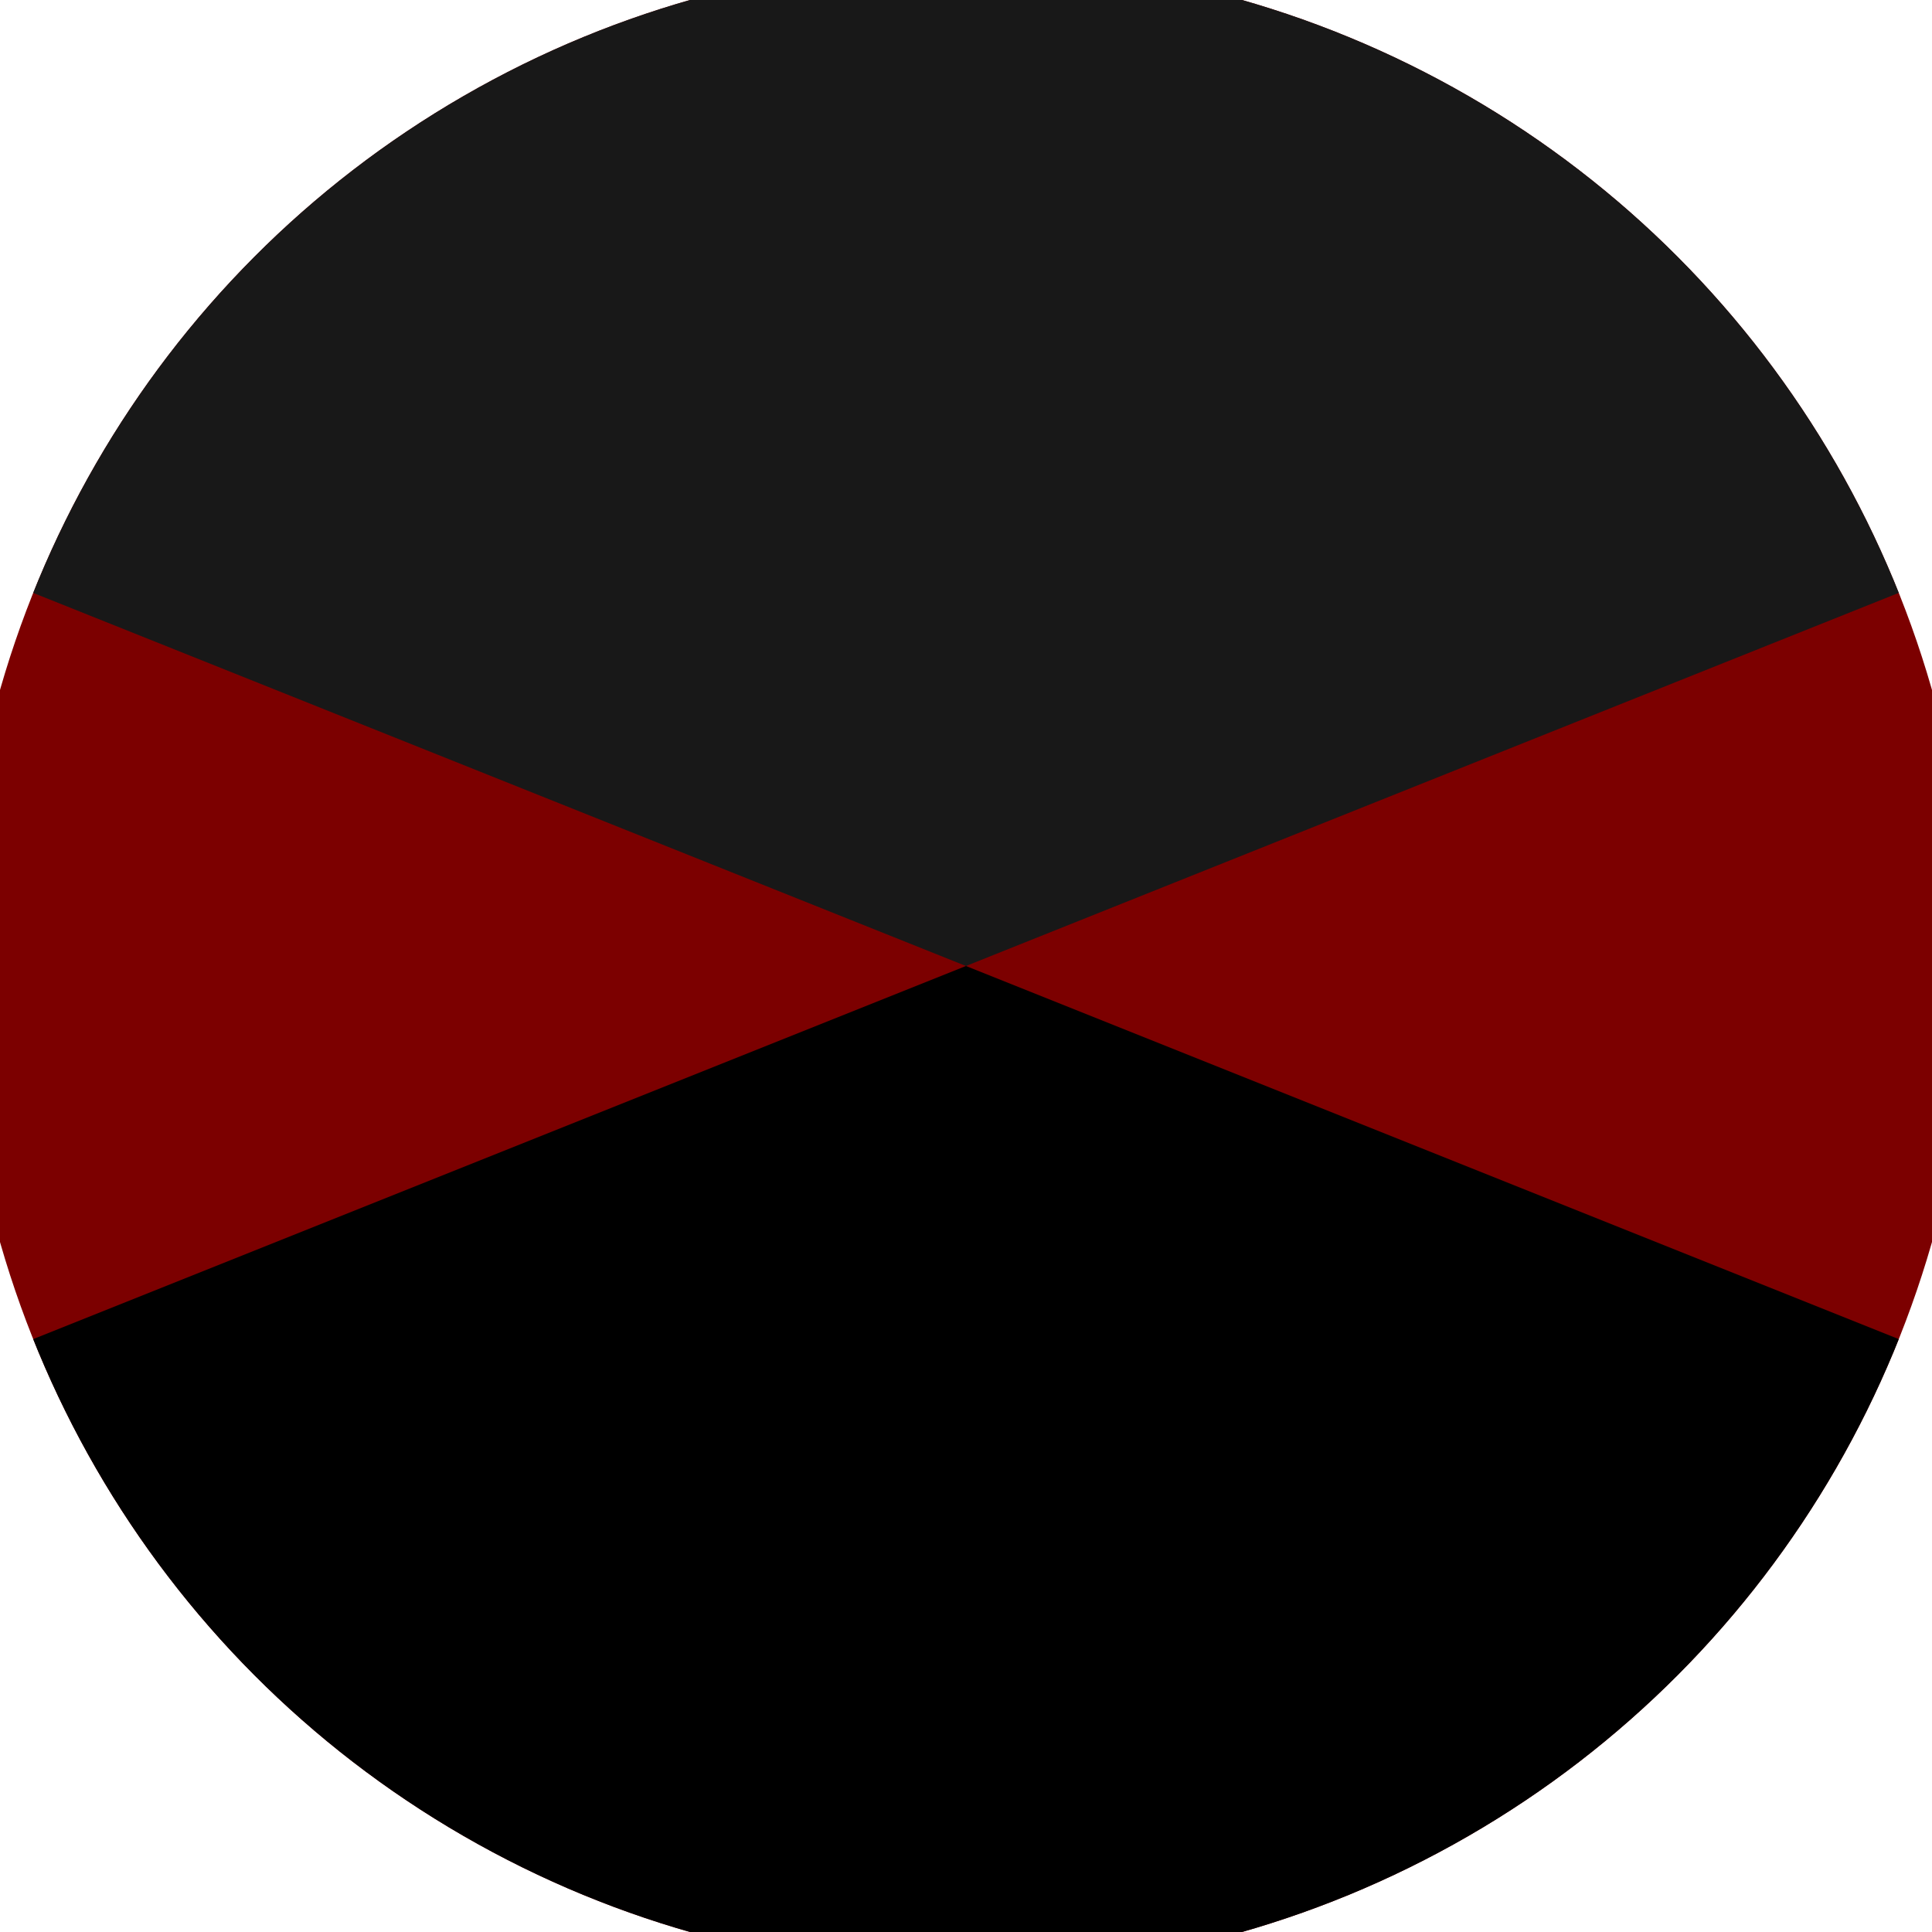 <svg xmlns="http://www.w3.org/2000/svg" width="128" height="128" viewBox="0 0 100 100" shape-rendering="geometricPrecision">
                            <defs>
                                <clipPath id="clip">
                                    <circle cx="50" cy="50" r="52" />
                                    <!--<rect x="0" y="0" width="100" height="100"/>-->
                                </clipPath>
                            </defs>
                            <g transform="rotate(0 50 50)">
                            <rect x="0" y="0" width="100" height="100" fill="#7c0000" clip-path="url(#clip)"/><path d="M 0 30 L 50 50 L 100 30 V -1 H -1 Z" fill="#181818" clip-path="url(#clip)"/><path d="M 0 70 L 50 50 L 100 70 V 101 H -1 Z" fill="#000000" clip-path="url(#clip)"/></g></svg>